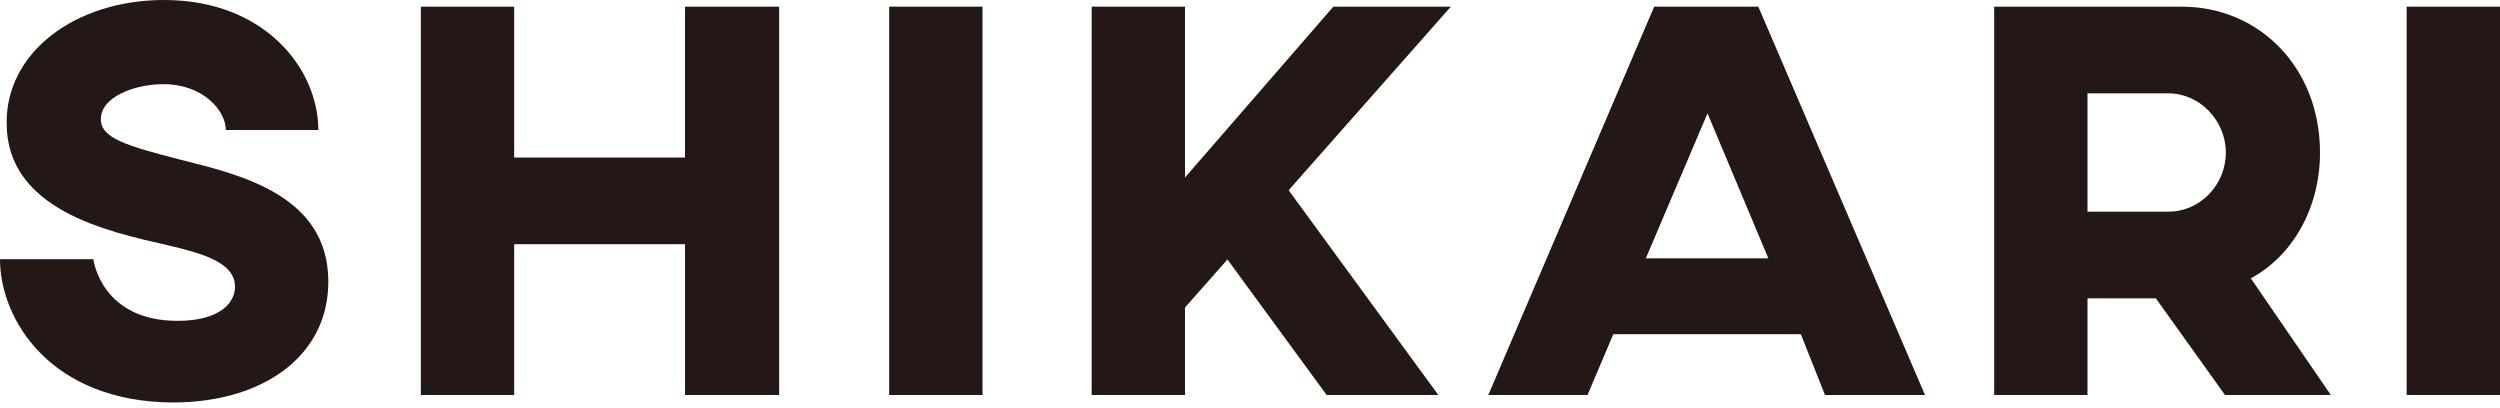 <?xml version="1.0" encoding="utf-8"?>
<!-- Generator: Adobe Illustrator 26.0.1, SVG Export Plug-In . SVG Version: 6.00 Build 0)  -->
<svg version="1.1" id="レイヤー_1" xmlns="http://www.w3.org/2000/svg" xmlns:xlink="http://www.w3.org/1999/xlink" x="0px"
	 y="0px" width="300px" height="49px" viewBox="0 0 300 49" style="enable-background:new 0 0 300 49;" xml:space="preserve">
<style type="text/css">
	.st0{fill:#231815;}
</style>
<g>
	<g>
		<path class="st0" d="M38.2,15.6H27.1c0-2.3-2.7-5.5-7.5-5.5c-3.4,0-7.5,1.5-7.5,4.2c0,2.3,3.1,3.2,9.7,4.9
			C29,21,39.4,23.5,39.4,33.8c0,8.9-7.8,14.5-18.7,14.5C6.1,48.2,0,38.4,0,31.1h11.2c0,0,0.9,7.4,10.1,7.4c5,0,6.9-2.1,6.9-4.1
			c0-2.9-3.9-4-8.2-5c-7-1.6-19.2-4.2-19.2-14.6C0.7,6.3,9,0,19.7,0C31.8,0,38.2,8.3,38.2,15.6z"/>
		<path class="st0" d="M93.5,47.4H82.2V29.3H61.7v18.1H50.5V0.8h11.2v18.1h20.5V0.8h11.3V47.4z"/>
		<path class="st0" d="M117.9,47.4h-11.2V0.8h11.2V47.4z"/>
		<path class="st0" d="M142.2,36.9v10.5H131V0.8h11.2v20.5L160,0.8h14.1L142.2,36.9z"/>
		<polygon class="st0" points="153.3,21 172.6,47.4 159.2,47.4 145.8,29.1 		"/>
		<path class="st0" d="M216.1,40.1h-22.5l-3.1,7.3h-11.9l19.9-46.6h12.5l20,46.6h-12L216.1,40.1z M212.2,31l-7.3-17.4L197.5,31
			H212.2z"/>
		<path class="st0" d="M278.4,18.3c0,6.7-3.3,12.4-8.3,15.1l9.6,14H267l-8.3-11.6h-8.2v11.6h-11.2V0.8h22.5
			C271.2,0.8,278.4,8.2,278.4,18.3z M250.5,11.2v14.2h9.7c3.8,0,6.9-3.2,6.9-7.1c0-3.8-3.1-7.1-6.9-7.1H250.5z"/>
		<path class="st0" d="M300,47.4h-11.2V0.8H300V47.4z"/>
	</g>
</g>
</svg>
